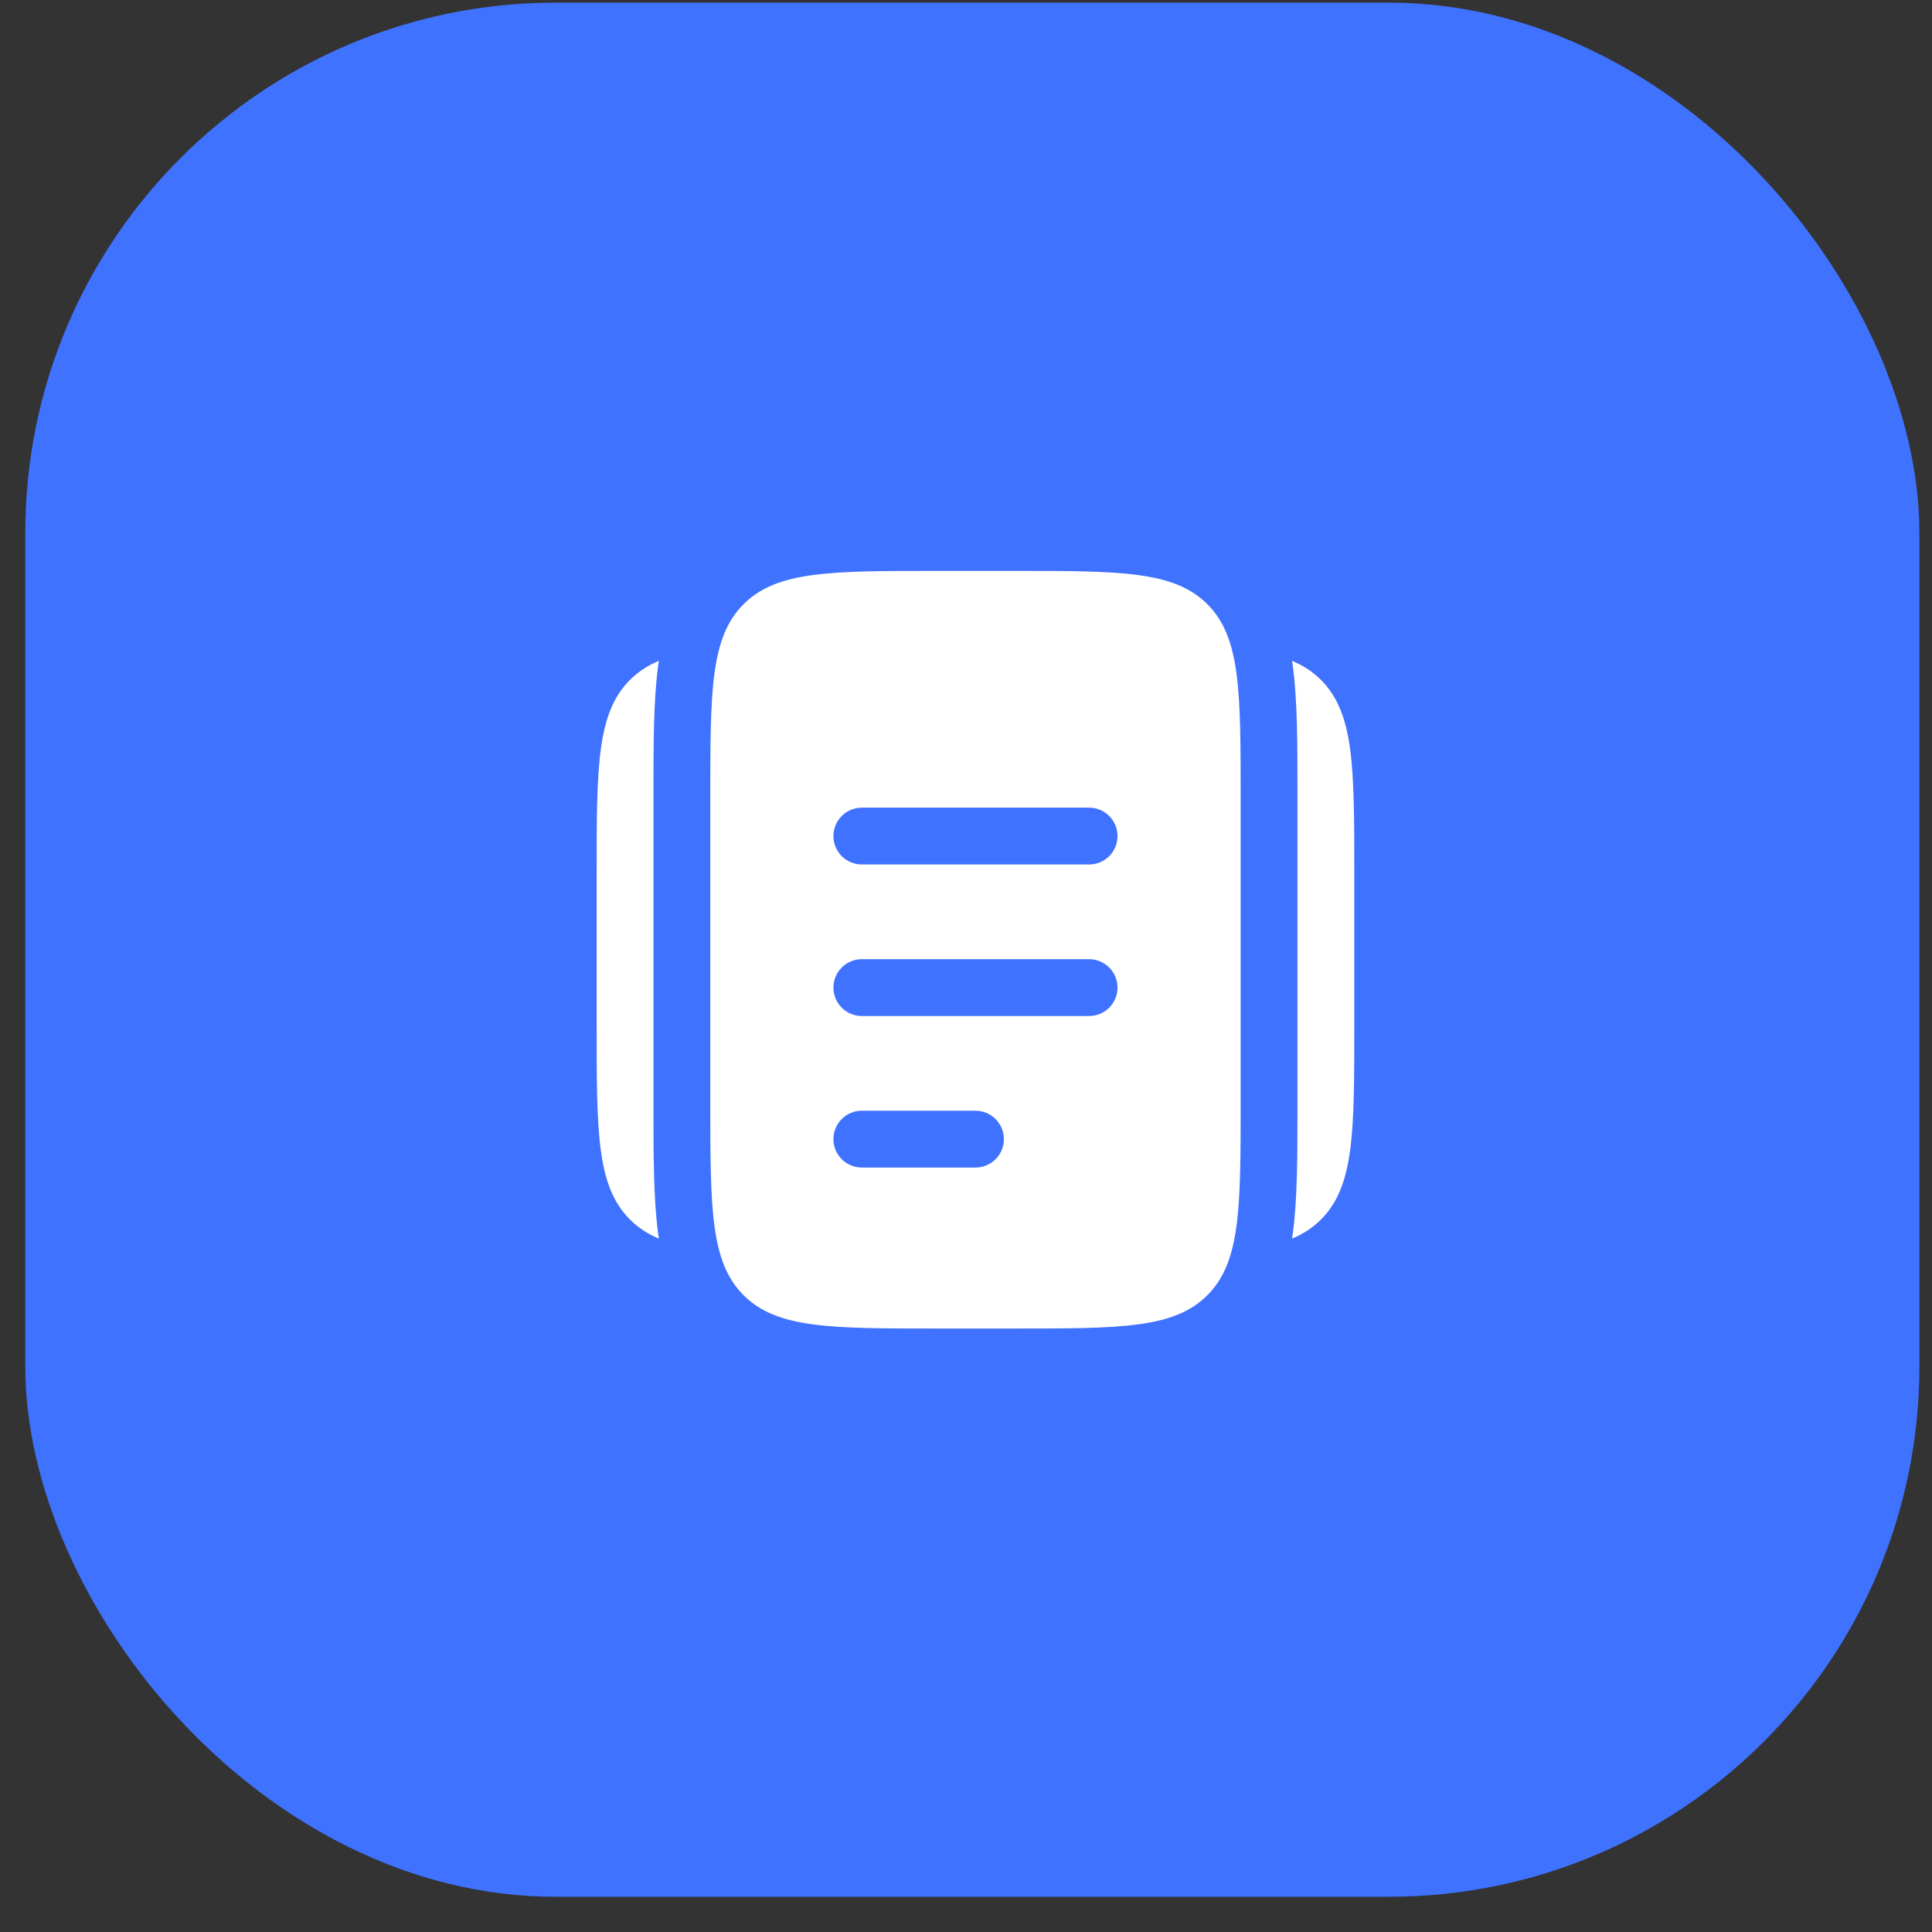 <svg width="51" height="51" viewBox="0 0 51 51" fill="none" xmlns="http://www.w3.org/2000/svg">
<rect x="0" y="0" width="51" height="51" fill="#333333" stroke="none"/>
<rect x="0.667" y="0.07" width="50" height="50" rx="14" fill="#3F72FF"/>
<path d="M15.75 23.07V27.07C15.75 29.899 15.75 31.313 16.629 32.192C16.846 32.409 17.096 32.572 17.392 32.696L17.373 32.562C17.25 31.644 17.25 30.499 17.25 29.169V20.972C17.25 19.642 17.25 18.496 17.373 17.579L17.393 17.445C17.107 17.56 16.847 17.732 16.629 17.949C15.75 18.828 15.75 20.242 15.75 23.07ZM35.75 23.07V27.07C35.75 29.899 35.75 31.313 34.871 32.192C34.654 32.409 34.404 32.572 34.108 32.696L34.127 32.562C34.25 31.644 34.25 30.499 34.25 29.169V20.972C34.25 19.642 34.25 18.496 34.127 17.579L34.107 17.445C34.404 17.568 34.654 17.732 34.871 17.949C35.75 18.828 35.75 20.242 35.75 23.07Z" fill="white"/>
<path fill-rule="evenodd" clip-rule="evenodd" d="M19.629 15.949C18.75 16.827 18.75 18.242 18.75 21.07V29.07C18.75 31.898 18.75 33.313 19.629 34.191C20.507 35.07 21.922 35.07 24.75 35.07H26.75C29.578 35.07 30.993 35.07 31.871 34.191C32.75 33.313 32.75 31.898 32.75 29.07V21.07C32.75 18.242 32.75 16.827 31.871 15.949C30.993 15.07 29.578 15.07 26.75 15.07H24.75C21.922 15.07 20.507 15.07 19.629 15.949ZM22 30.07C22 29.871 22.079 29.681 22.22 29.54C22.36 29.399 22.551 29.32 22.75 29.32H25.75C25.949 29.32 26.14 29.399 26.28 29.54C26.421 29.681 26.5 29.871 26.5 30.07C26.5 30.269 26.421 30.46 26.28 30.601C26.14 30.741 25.949 30.82 25.75 30.82H22.75C22.551 30.82 22.36 30.741 22.22 30.601C22.079 30.46 22 30.269 22 30.07ZM22.75 25.32C22.551 25.32 22.36 25.399 22.22 25.54C22.079 25.681 22 25.871 22 26.07C22 26.269 22.079 26.46 22.22 26.601C22.36 26.741 22.551 26.82 22.75 26.82H28.75C28.949 26.82 29.14 26.741 29.28 26.601C29.421 26.46 29.5 26.269 29.5 26.07C29.5 25.871 29.421 25.681 29.28 25.54C29.14 25.399 28.949 25.32 28.75 25.32H22.75ZM22 22.07C22 21.871 22.079 21.681 22.22 21.54C22.36 21.399 22.551 21.32 22.75 21.32H28.75C28.949 21.32 29.14 21.399 29.28 21.54C29.421 21.681 29.5 21.871 29.5 22.07C29.5 22.269 29.421 22.46 29.28 22.601C29.14 22.741 28.949 22.82 28.75 22.82H22.75C22.551 22.82 22.36 22.741 22.22 22.601C22.079 22.46 22 22.269 22 22.07Z" fill="white"/>
</svg>

